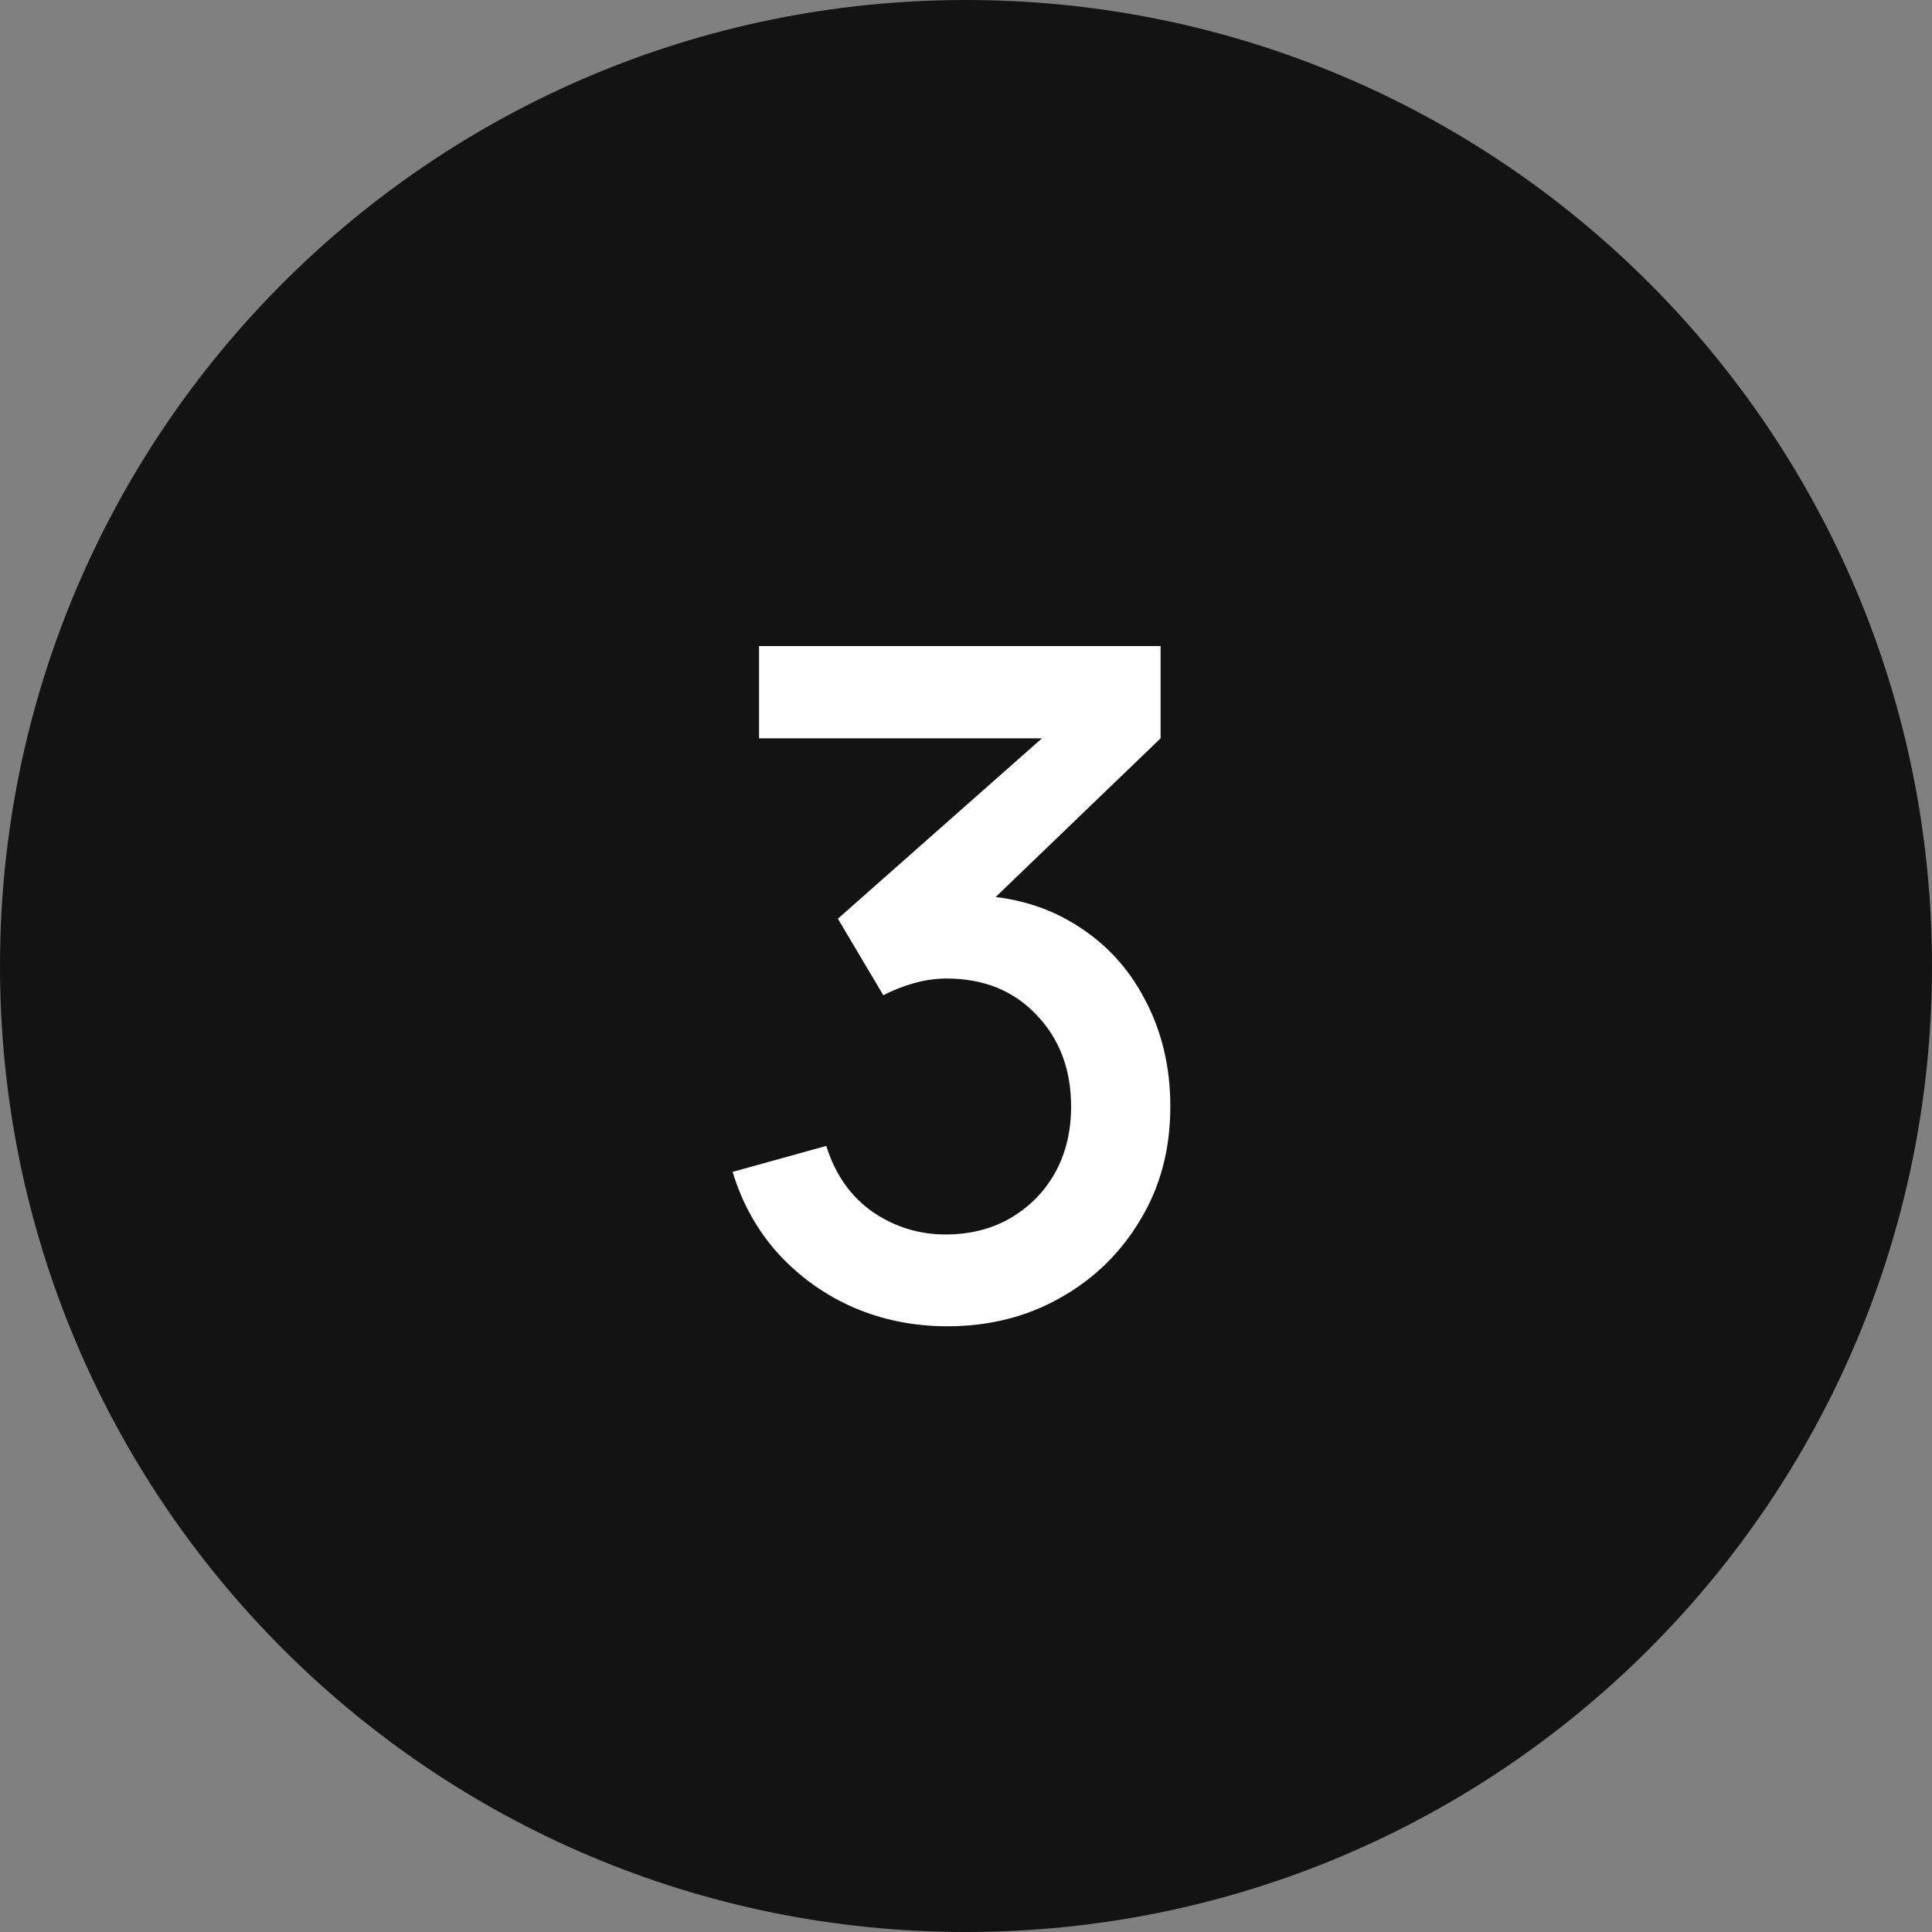 <?xml version="1.0" encoding="UTF-8"?> <svg xmlns="http://www.w3.org/2000/svg" width="100" height="100" viewBox="0 0 100 100" fill="none"><rect x="0" y="0" width="100" height="100" fill="#808080" stroke="none"/><g clip-path="url(#clip0_1244_322)"><path d="M100 50C100 22.386 77.614 0 50 0C22.386 0 0 22.386 0 50C0 77.614 22.386 100 50 100C77.614 100 100 77.614 100 50Z" fill="#131313"></path><path d="M49.032 68.648C47.32 68.648 45.712 68.328 44.208 67.688C42.704 67.032 41.4 66.104 40.296 64.904C39.208 63.704 38.416 62.288 37.92 60.656L42.768 59.312C43.232 60.8 44.04 61.944 45.192 62.744C46.344 63.528 47.624 63.912 49.032 63.896C50.296 63.88 51.408 63.584 52.368 63.008C53.328 62.432 54.08 61.656 54.624 60.68C55.168 59.688 55.44 58.552 55.44 57.272C55.44 55.352 54.84 53.768 53.64 52.52C52.456 51.272 50.904 50.648 48.984 50.648C48.44 50.648 47.88 50.728 47.304 50.888C46.744 51.048 46.216 51.256 45.72 51.512L43.368 47.552L55.56 36.776L56.088 38.216H39.288V33.44H60.072V38.216L49.944 47.96L49.896 46.328C52.072 46.328 53.96 46.816 55.56 47.792C57.16 48.752 58.392 50.064 59.256 51.728C60.136 53.376 60.576 55.224 60.576 57.272C60.576 59.48 60.056 61.44 59.016 63.152C57.992 64.864 56.608 66.208 54.864 67.184C53.136 68.16 51.192 68.648 49.032 68.648Z" fill="white"></path></g><defs><clipPath id="clip0_1244_322"><rect width="100" height="100" fill="white"></rect></clipPath></defs></svg> 